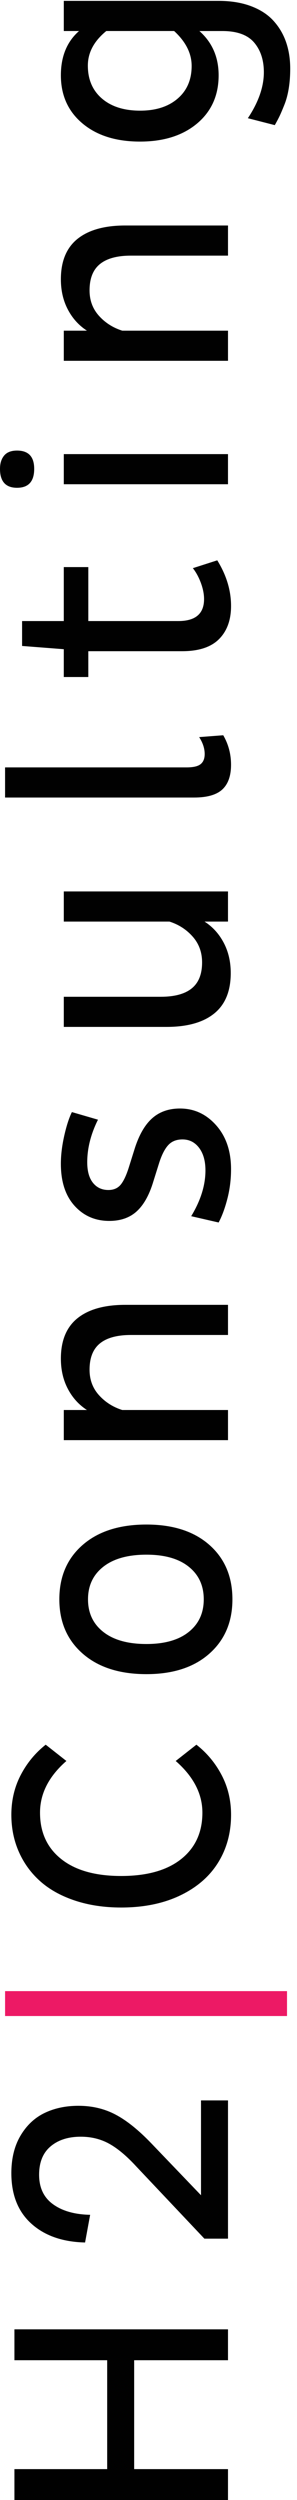 <?xml version="1.0" encoding="utf-8"?>
<!-- Generator: Adobe Illustrator 16.0.0, SVG Export Plug-In . SVG Version: 6.00 Build 0)  -->
<!DOCTYPE svg PUBLIC "-//W3C//DTD SVG 1.1//EN" "http://www.w3.org/Graphics/SVG/1.1/DTD/svg11.dtd">
<svg version="1.1" id="Layer_1" xmlns="http://www.w3.org/2000/svg" xmlns:xlink="http://www.w3.org/1999/xlink" x="0px" y="0px"
	 width="28px" height="235px" viewBox="0 0 28 235" enable-background="new 0 0 28 235" xml:space="preserve">
<polygon fill="#010101" points="21.494,235 1.36,235 1.36,232.095 10.104,232.095 10.104,221.86 1.36,221.86 1.36,218.956 
	21.494,218.956 21.494,221.86 12.648,221.86 12.648,232.095 21.494,232.095 "/>
<g>
	<path fill="#010101" d="M8.021,210.793c-2.12-0.048-3.808-0.638-5.065-1.769s-1.886-2.712-1.886-4.743
		c0-1.383,0.288-2.559,0.863-3.529c0.575-0.97,1.33-1.68,2.265-2.132c0.935-0.451,2.001-0.677,3.2-0.677
		c1.285,0,2.452,0.277,3.5,0.83c1.049,0.552,2.177,1.459,3.385,2.718l4.667,4.861v-8.915h2.545v12.995h-2.227l-6.435-6.801
		c-0.899-0.976-1.747-1.684-2.544-2.124c-0.797-0.439-1.689-0.658-2.674-0.658c-1.179,0-2.128,0.304-2.848,0.912
		c-0.72,0.607-1.08,1.496-1.08,2.664c0,1.217,0.437,2.142,1.312,2.773c0.874,0.633,2.041,0.963,3.5,0.992L8.021,210.793z"/>
</g>
<rect x="0.478" y="187.164" fill="#ED1965" width="26.581" height="2.342"/>
<g>
	<path fill="#010101" d="M11.419,179.306c-1.588,0-3.036-0.217-4.344-0.649c-1.309-0.435-2.399-1.036-3.27-1.808
		c-0.871-0.771-1.544-1.69-2.021-2.761c-0.476-1.07-0.714-2.235-0.714-3.498c0-1.357,0.293-2.601,0.878-3.729
		c0.585-1.127,1.372-2.081,2.36-2.862l1.951,1.532c-1.657,1.445-2.486,3.064-2.486,4.856c0,1.851,0.667,3.306,2.002,4.365
		c1.334,1.06,3.216,1.59,5.645,1.59c2.438,0,4.323-0.53,5.659-1.59c1.334-1.06,2.002-2.515,2.002-4.365
		c0-1.772-0.838-3.392-2.516-4.856l1.951-1.532c0.998,0.781,1.791,1.735,2.381,2.862c0.592,1.128,0.887,2.371,0.887,3.729
		c0,1.688-0.408,3.186-1.223,4.496c-0.816,1.31-2.012,2.341-3.59,3.093C15.393,178.93,13.542,179.306,11.419,179.306"/>
	<path fill="#010101" d="M13.804,154.536c1.715,0,3.045-0.378,3.989-1.134c0.945-0.755,1.416-1.776,1.416-3.065
		s-0.471-2.312-1.416-3.066c-0.943-0.756-2.273-1.133-3.989-1.133c-1.745,0-3.099,0.377-4.062,1.133
		c-0.963,0.755-1.445,1.777-1.445,3.066s0.482,2.311,1.445,3.065C10.705,154.158,12.059,154.536,13.804,154.536 M13.804,157.369
		c-2.534,0-4.536-0.643-6.005-1.925c-1.47-1.282-2.205-2.985-2.205-5.107c0-2.137,0.735-3.843,2.205-5.119
		c1.469-1.275,3.471-1.913,6.005-1.913c2.504,0,4.483,0.638,5.932,1.913c1.451,1.276,2.176,2.982,2.176,5.119
		c0,2.122-0.725,3.825-2.176,5.107C18.287,156.727,16.309,157.369,13.804,157.369"/>
	<path fill="#010101" d="M21.494,135.373H6.014v-2.833h2.182c-0.761-0.492-1.361-1.152-1.799-1.986
		c-0.439-0.835-0.658-1.78-0.658-2.842c0-1.694,0.523-2.962,1.568-3.801c1.046-0.838,2.547-1.257,4.503-1.257h9.685v2.833h-9.149
		c-1.301,0-2.277,0.265-2.927,0.795c-0.651,0.529-0.976,1.354-0.976,2.471c0,0.936,0.294,1.73,0.882,2.386
		c0.588,0.654,1.32,1.123,2.197,1.401h9.973V135.373z"/>
	<path fill="#010101" d="M20.611,114.915l-2.586-0.593c0.896-1.477,1.344-2.912,1.344-4.303c0-0.889-0.201-1.598-0.6-2.124
		c-0.4-0.526-0.924-0.79-1.568-0.79c-0.568,0-1.018,0.18-1.344,0.539c-0.328,0.358-0.612,0.917-0.854,1.673l-0.549,1.749
		c-0.376,1.252-0.894,2.182-1.554,2.789c-0.66,0.606-1.525,0.911-2.595,0.911c-1.33,0-2.423-0.476-3.281-1.426
		c-0.858-0.95-1.286-2.265-1.286-3.944c0-0.815,0.106-1.693,0.318-2.634c0.212-0.941,0.453-1.684,0.722-2.227l2.458,0.715
		c-0.675,1.358-1.012,2.691-1.012,4c0,0.842,0.18,1.486,0.541,1.936c0.362,0.45,0.845,0.674,1.452,0.674
		c0.501,0,0.891-0.17,1.17-0.512c0.279-0.343,0.539-0.904,0.78-1.686l0.559-1.779c0.415-1.267,0.965-2.196,1.65-2.791
		c0.686-0.596,1.551-0.893,2.592-0.893c1.34,0,2.477,0.526,3.412,1.579c0.934,1.052,1.402,2.427,1.402,4.124
		c0,0.97-0.117,1.898-0.348,2.786C21.205,113.576,20.93,114.319,20.611,114.915"/>
	<path fill="#010101" d="M15.697,96.529H6.014v-2.833h9.139c1.301,0,2.275-0.263,2.924-0.789c0.65-0.526,0.975-1.34,0.975-2.44
		c0-0.946-0.293-1.752-0.881-2.42c-0.586-0.665-1.318-1.139-2.195-1.419H6.014v-2.833h15.48v2.833h-2.211
		c0.766,0.492,1.369,1.156,1.809,1.992c0.441,0.835,0.662,1.783,0.662,2.846c0,1.697-0.521,2.966-1.563,3.805
		C19.152,96.11,17.654,96.529,15.697,96.529"/>
	<path fill="#010101" d="M18.299,74.968H0.478v-2.833h17.114c0.635,0,1.078-0.104,1.328-0.312c0.252-0.207,0.377-0.521,0.377-0.946
		c0-0.521-0.174-1.05-0.521-1.59l2.27-0.174c0.492,0.848,0.736,1.773,0.736,2.775c0,1.031-0.271,1.803-0.814,2.313
		C20.422,74.712,19.533,74.968,18.299,74.968"/>
	<path fill="#010101" d="M8.326,63.64H6.013v-2.615L2.082,60.72v-2.341h3.931v-5.073h2.313v5.073h8.484
		c1.619,0,2.428-0.688,2.428-2.066c0-0.464-0.098-0.965-0.295-1.504c-0.199-0.539-0.451-1.007-0.76-1.402l2.299-0.737
		c0.867,1.398,1.301,2.829,1.301,4.293c0,1.318-0.379,2.356-1.135,3.114c-0.756,0.757-1.916,1.136-3.477,1.136H8.326V63.64z"/>
	<path fill="#010101" d="M21.494,45.519H6.014v-2.833h15.48V45.519z M1.605,45.852C0.535,45.852,0,45.258,0,44.073
		c0-0.521,0.131-0.938,0.391-1.25c0.26-0.313,0.665-0.47,1.214-0.47c1.079,0,1.619,0.572,1.619,1.72
		C3.224,45.258,2.684,45.852,1.605,45.852"/>
	<path fill="#010101" d="M21.494,33.916H6.014v-2.833h2.182c-0.761-0.491-1.361-1.153-1.799-1.987
		c-0.439-0.833-0.658-1.78-0.658-2.841c0-1.695,0.523-2.962,1.568-3.801c1.046-0.838,2.547-1.258,4.503-1.258h9.685v2.833h-9.149
		c-1.301,0-2.277,0.266-2.927,0.796c-0.651,0.528-0.976,1.354-0.976,2.471c0,0.935,0.294,1.729,0.882,2.385s1.32,1.123,2.197,1.402
		h9.973V33.916z"/>
	<path fill="#010101" d="M13.211,10.402c1.479,0,2.658-0.378,3.537-1.134c0.881-0.757,1.32-1.78,1.32-3.072
		c0-1.175-0.551-2.269-1.652-3.281h-6.394c-1.16,0.945-1.74,2.029-1.74,3.253c0,1.301,0.442,2.332,1.327,3.094
		C10.494,10.022,11.695,10.402,13.211,10.402 M13.201,13.309c-2.261,0-4.07-0.569-5.427-1.706c-1.357-1.137-2.035-2.646-2.035-4.524
		c0-1.772,0.57-3.161,1.711-4.163H6.014V0.082h14.598c1.146,0,2.158,0.164,3.035,0.49c0.877,0.327,1.582,0.781,2.117,1.363
		s0.936,1.253,1.201,2.012c0.264,0.76,0.396,1.596,0.396,2.51c0,0.655-0.045,1.27-0.137,1.843s-0.23,1.094-0.418,1.561
		c-0.188,0.468-0.336,0.817-0.447,1.048c-0.111,0.231-0.262,0.517-0.453,0.854l-2.539-0.651c1.006-1.512,1.508-2.953,1.508-4.321
		c0-1.146-0.307-2.079-0.92-2.797c-0.615-0.717-1.613-1.077-2.996-1.077h-2.16c1.209,1.07,1.813,2.457,1.813,4.163
		c0,1.879-0.676,3.388-2.025,4.524C17.234,12.739,15.439,13.309,13.201,13.309"/>
</g>
</svg>
